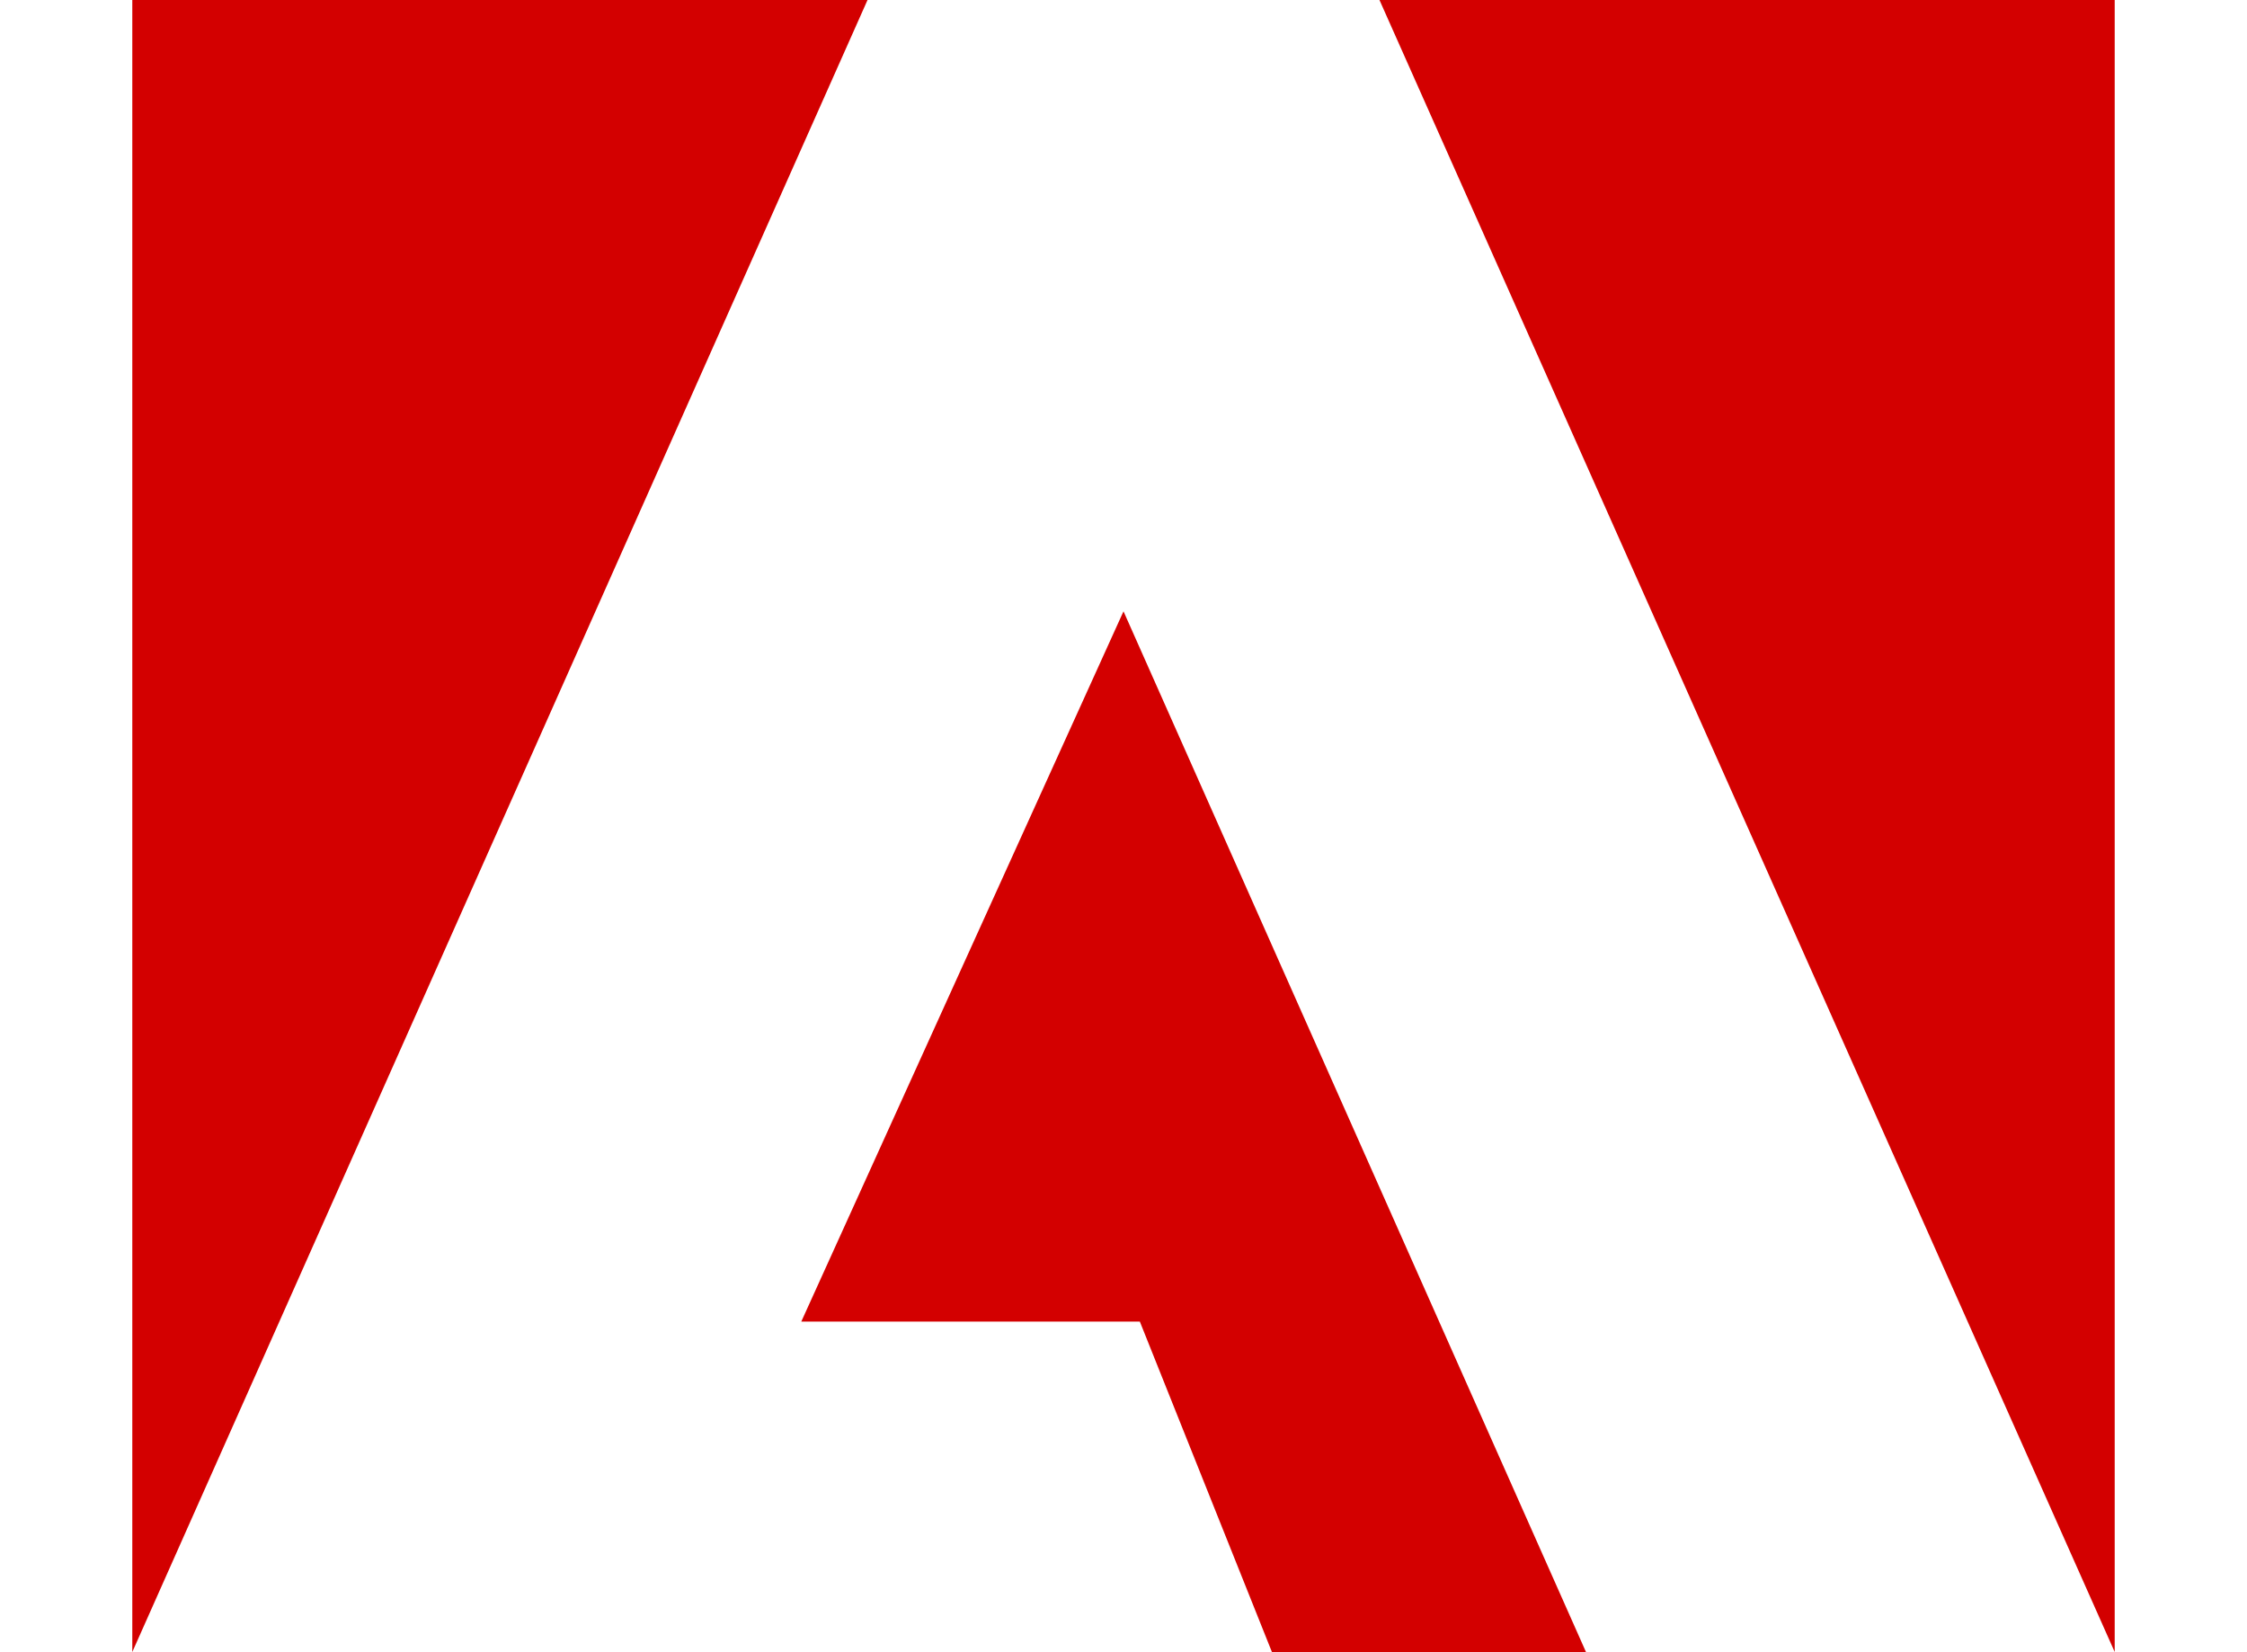 <svg height="1838" viewBox="26.001 64.335 459.998 383.33" width="2500" xmlns="http://www.w3.org/2000/svg"><path d="m26.001 64.335v383.33l170.603-383.33zm289.395 0 170.603 383.33v-383.33zm-59.395 141.853h-.001l-74.77 164.812h78.563l30.646 76.665h72.874z" fill="#d30000"/></svg>